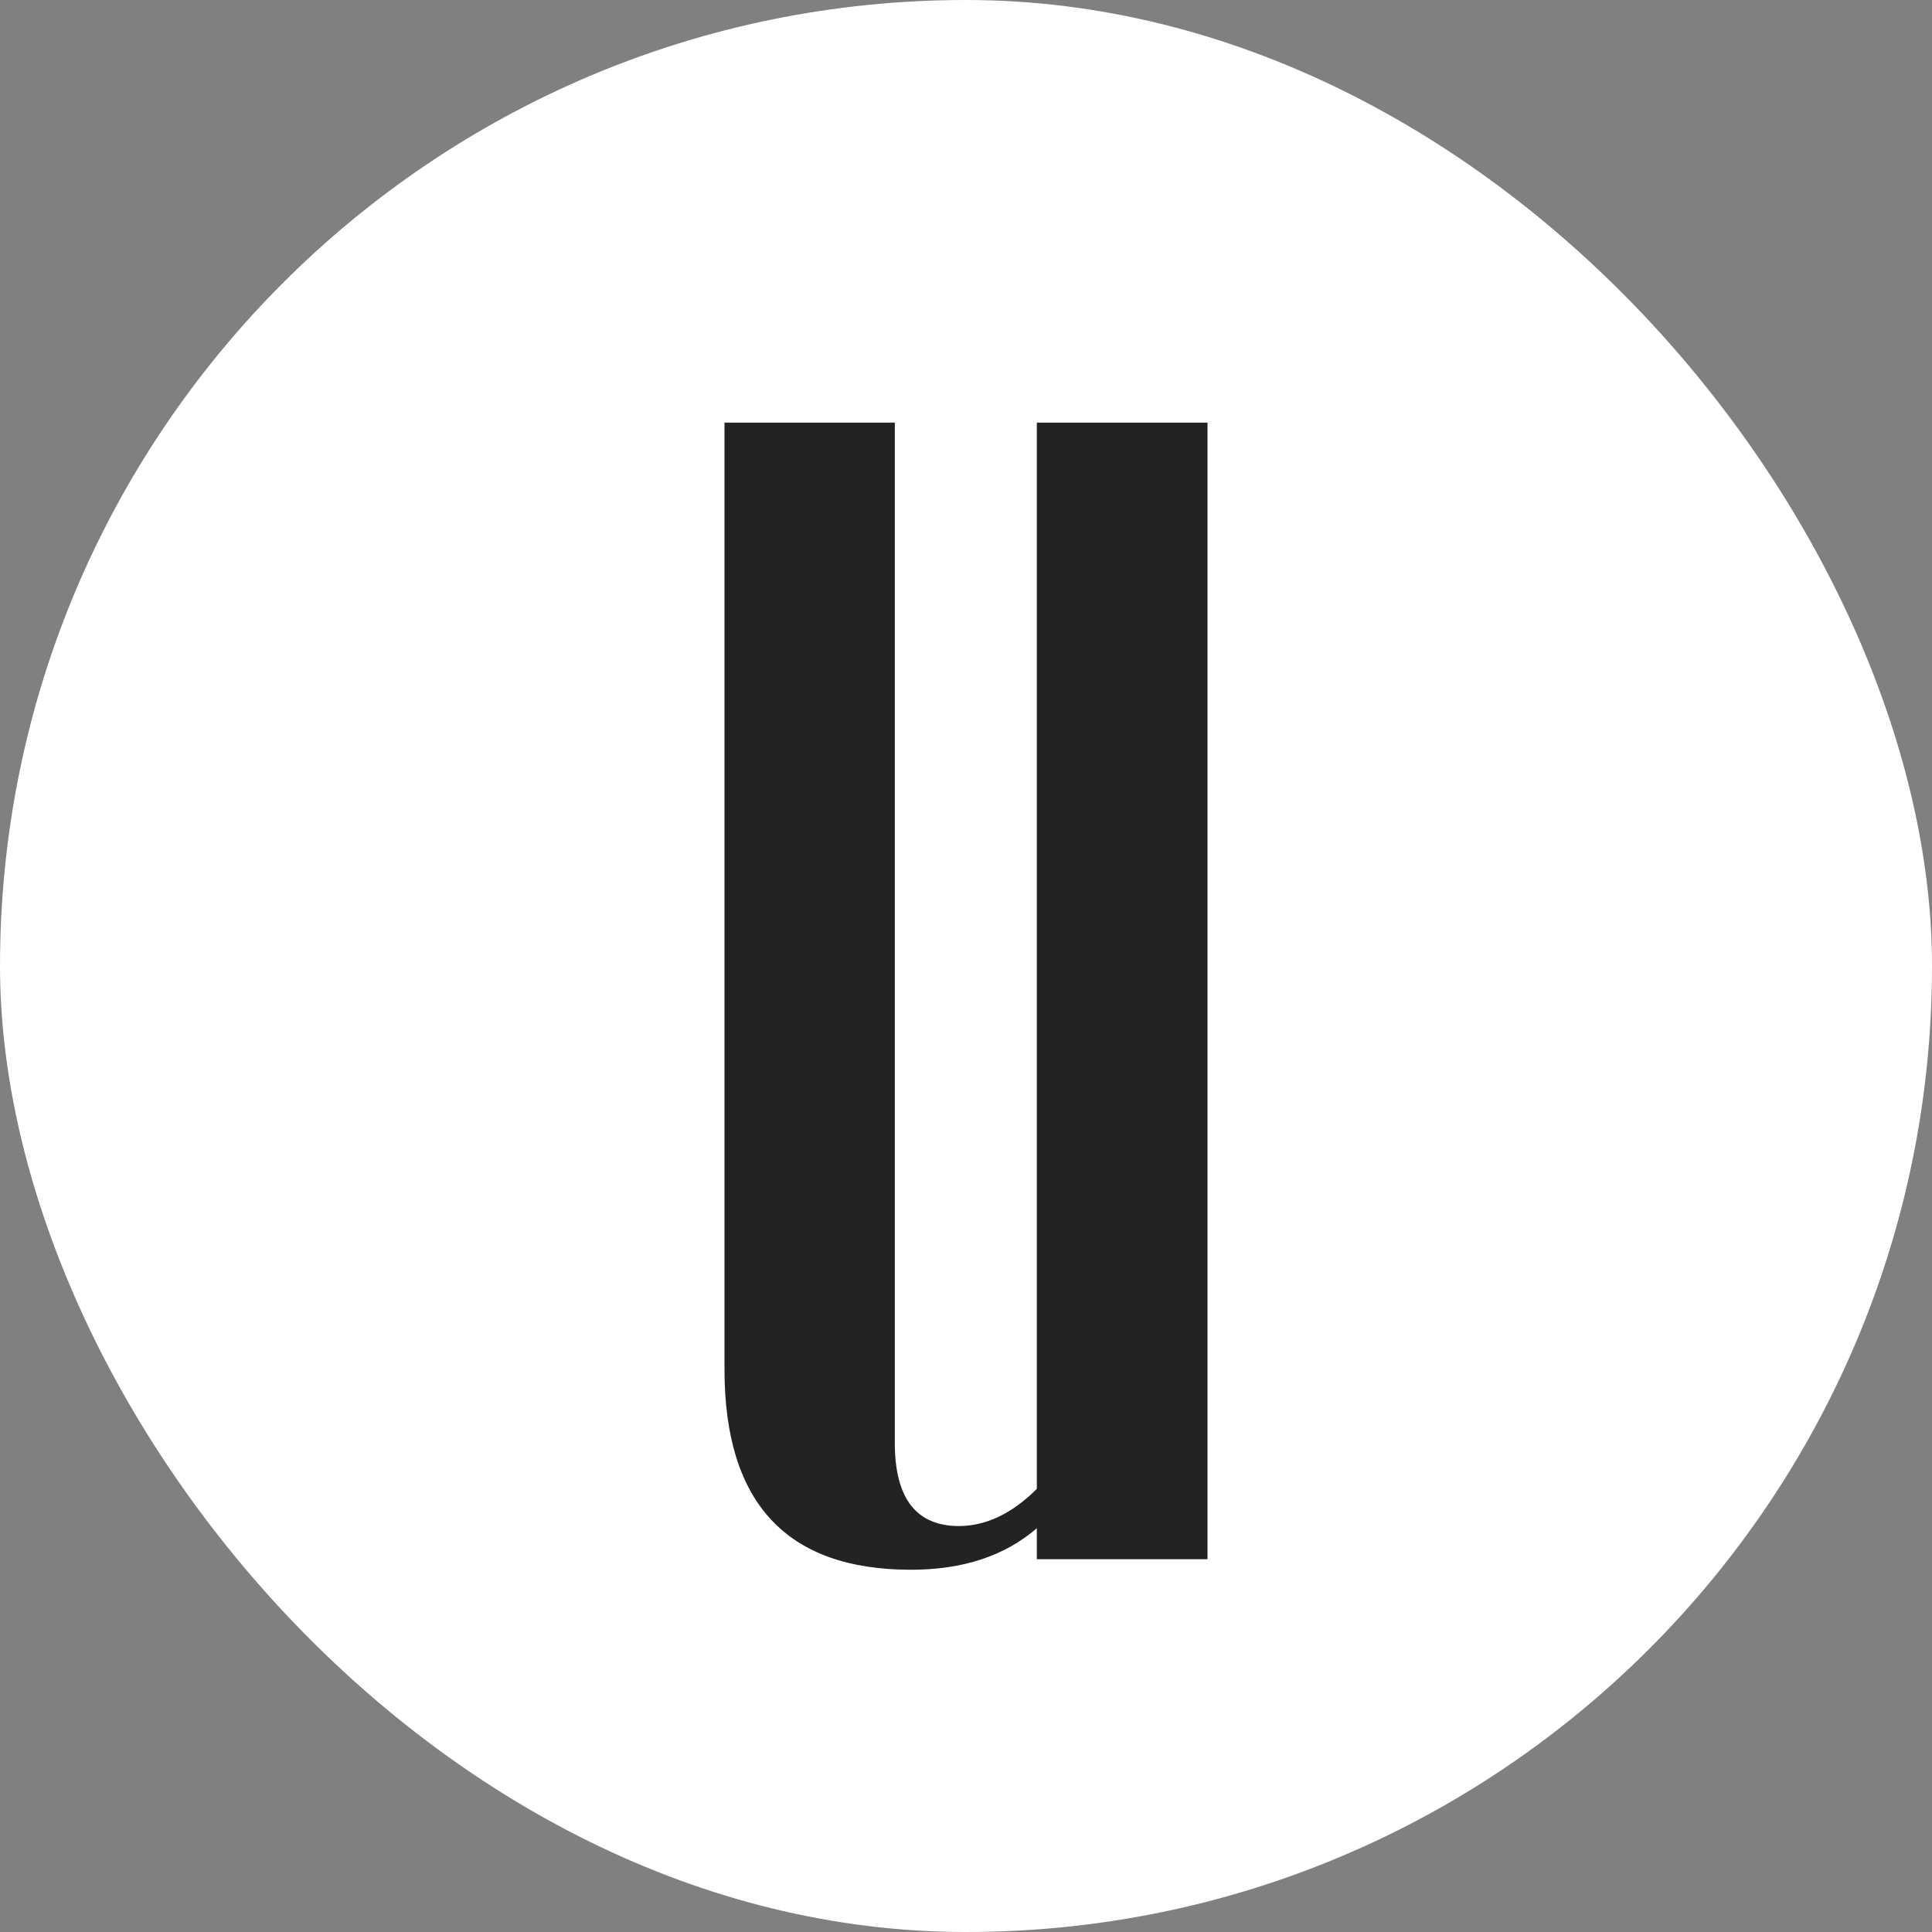 <?xml version="1.0" encoding="UTF-8"?> <svg xmlns="http://www.w3.org/2000/svg" width="32" height="32" viewBox="0 0 32 32" fill="none"><rect x="0" y="0" width="32" height="32" fill="#808080" stroke="none"/><rect width="32" height="32" rx="16" fill="white"></rect><path d="M20 25.825H17.173V25.312C16.642 25.771 15.949 26 15.087 26C13.031 26 12 24.896 12 22.681V10.482V7.652V7H14.821V10.482V23.9C14.821 24.817 15.177 25.276 15.882 25.276C16.328 25.276 16.763 25.071 17.173 24.66V10.482V7.652V7H20V23.796V25.173V25.825Z" fill="#232323"></path></svg> 